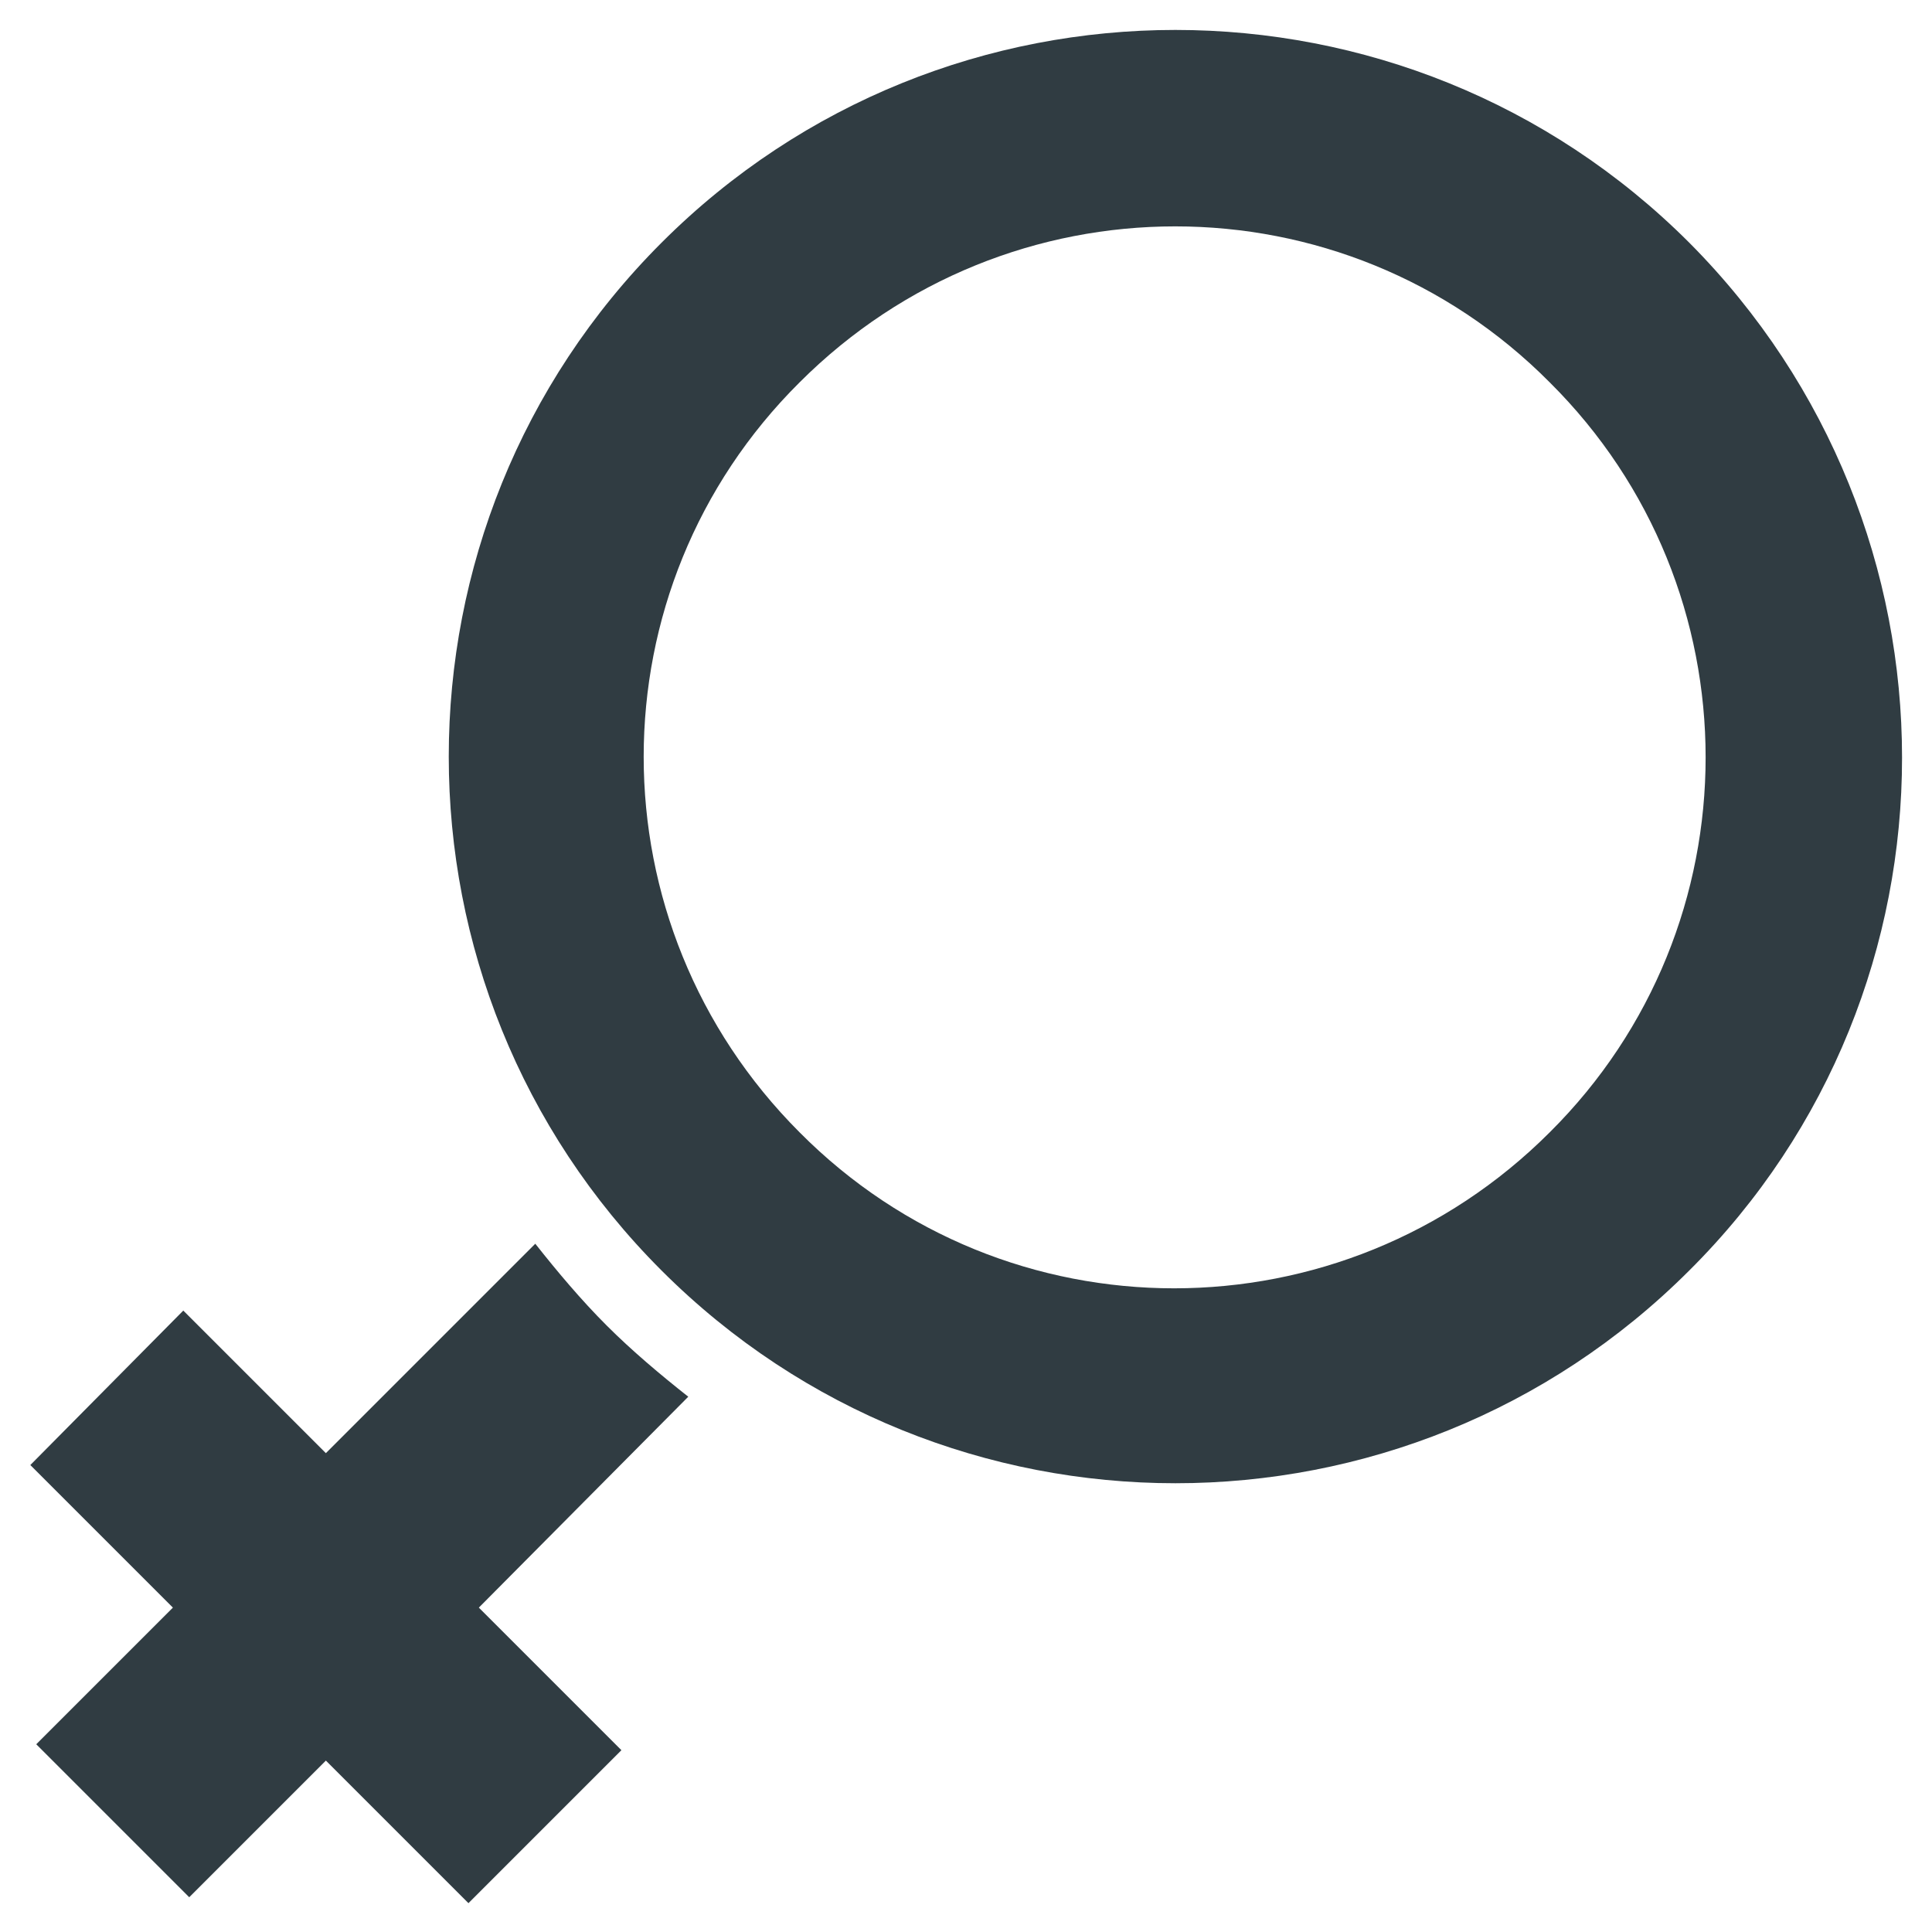 <?xml version="1.0" encoding="UTF-8"?>
<!-- Uploaded to: SVG Repo, www.svgrepo.com, Generator: SVG Repo Mixer Tools -->
<svg width="800px" height="800px" version="1.1" viewBox="144 144 512 512" xmlns="http://www.w3.org/2000/svg">
 <g fill="#303c42">
  <path d="m591.68 208.32c-75.18-75.18-197.2-75.18-272.37 0-75.18 75.18-75.18 197.2 0 272.37 75.18 75.18 197.2 75.18 272.37 0 75.176-74.785 75.176-196.8 0-272.37zm-37 235.77c-55.105 55.105-144.06 55.105-198.77 0-55.105-55.105-55.105-144.06 0-198.77 55.105-55.105 144.06-55.105 198.77 0 55.105 54.711 55.105 144.06 0 198.77z"/>
  <path d="m304.75 495.25c-6.691-6.691-12.988-14.168-18.895-21.648l-55.496 55.5-37.785-37.785-40.539 40.934 37.785 37.785-36.211 36.211 40.539 40.539 36.211-36.211 37.785 37.785 40.539-40.539-37.785-37.785 55.5-55.891c-7.477-5.906-14.957-12.203-21.648-18.895z"/>
 </g>
</svg>